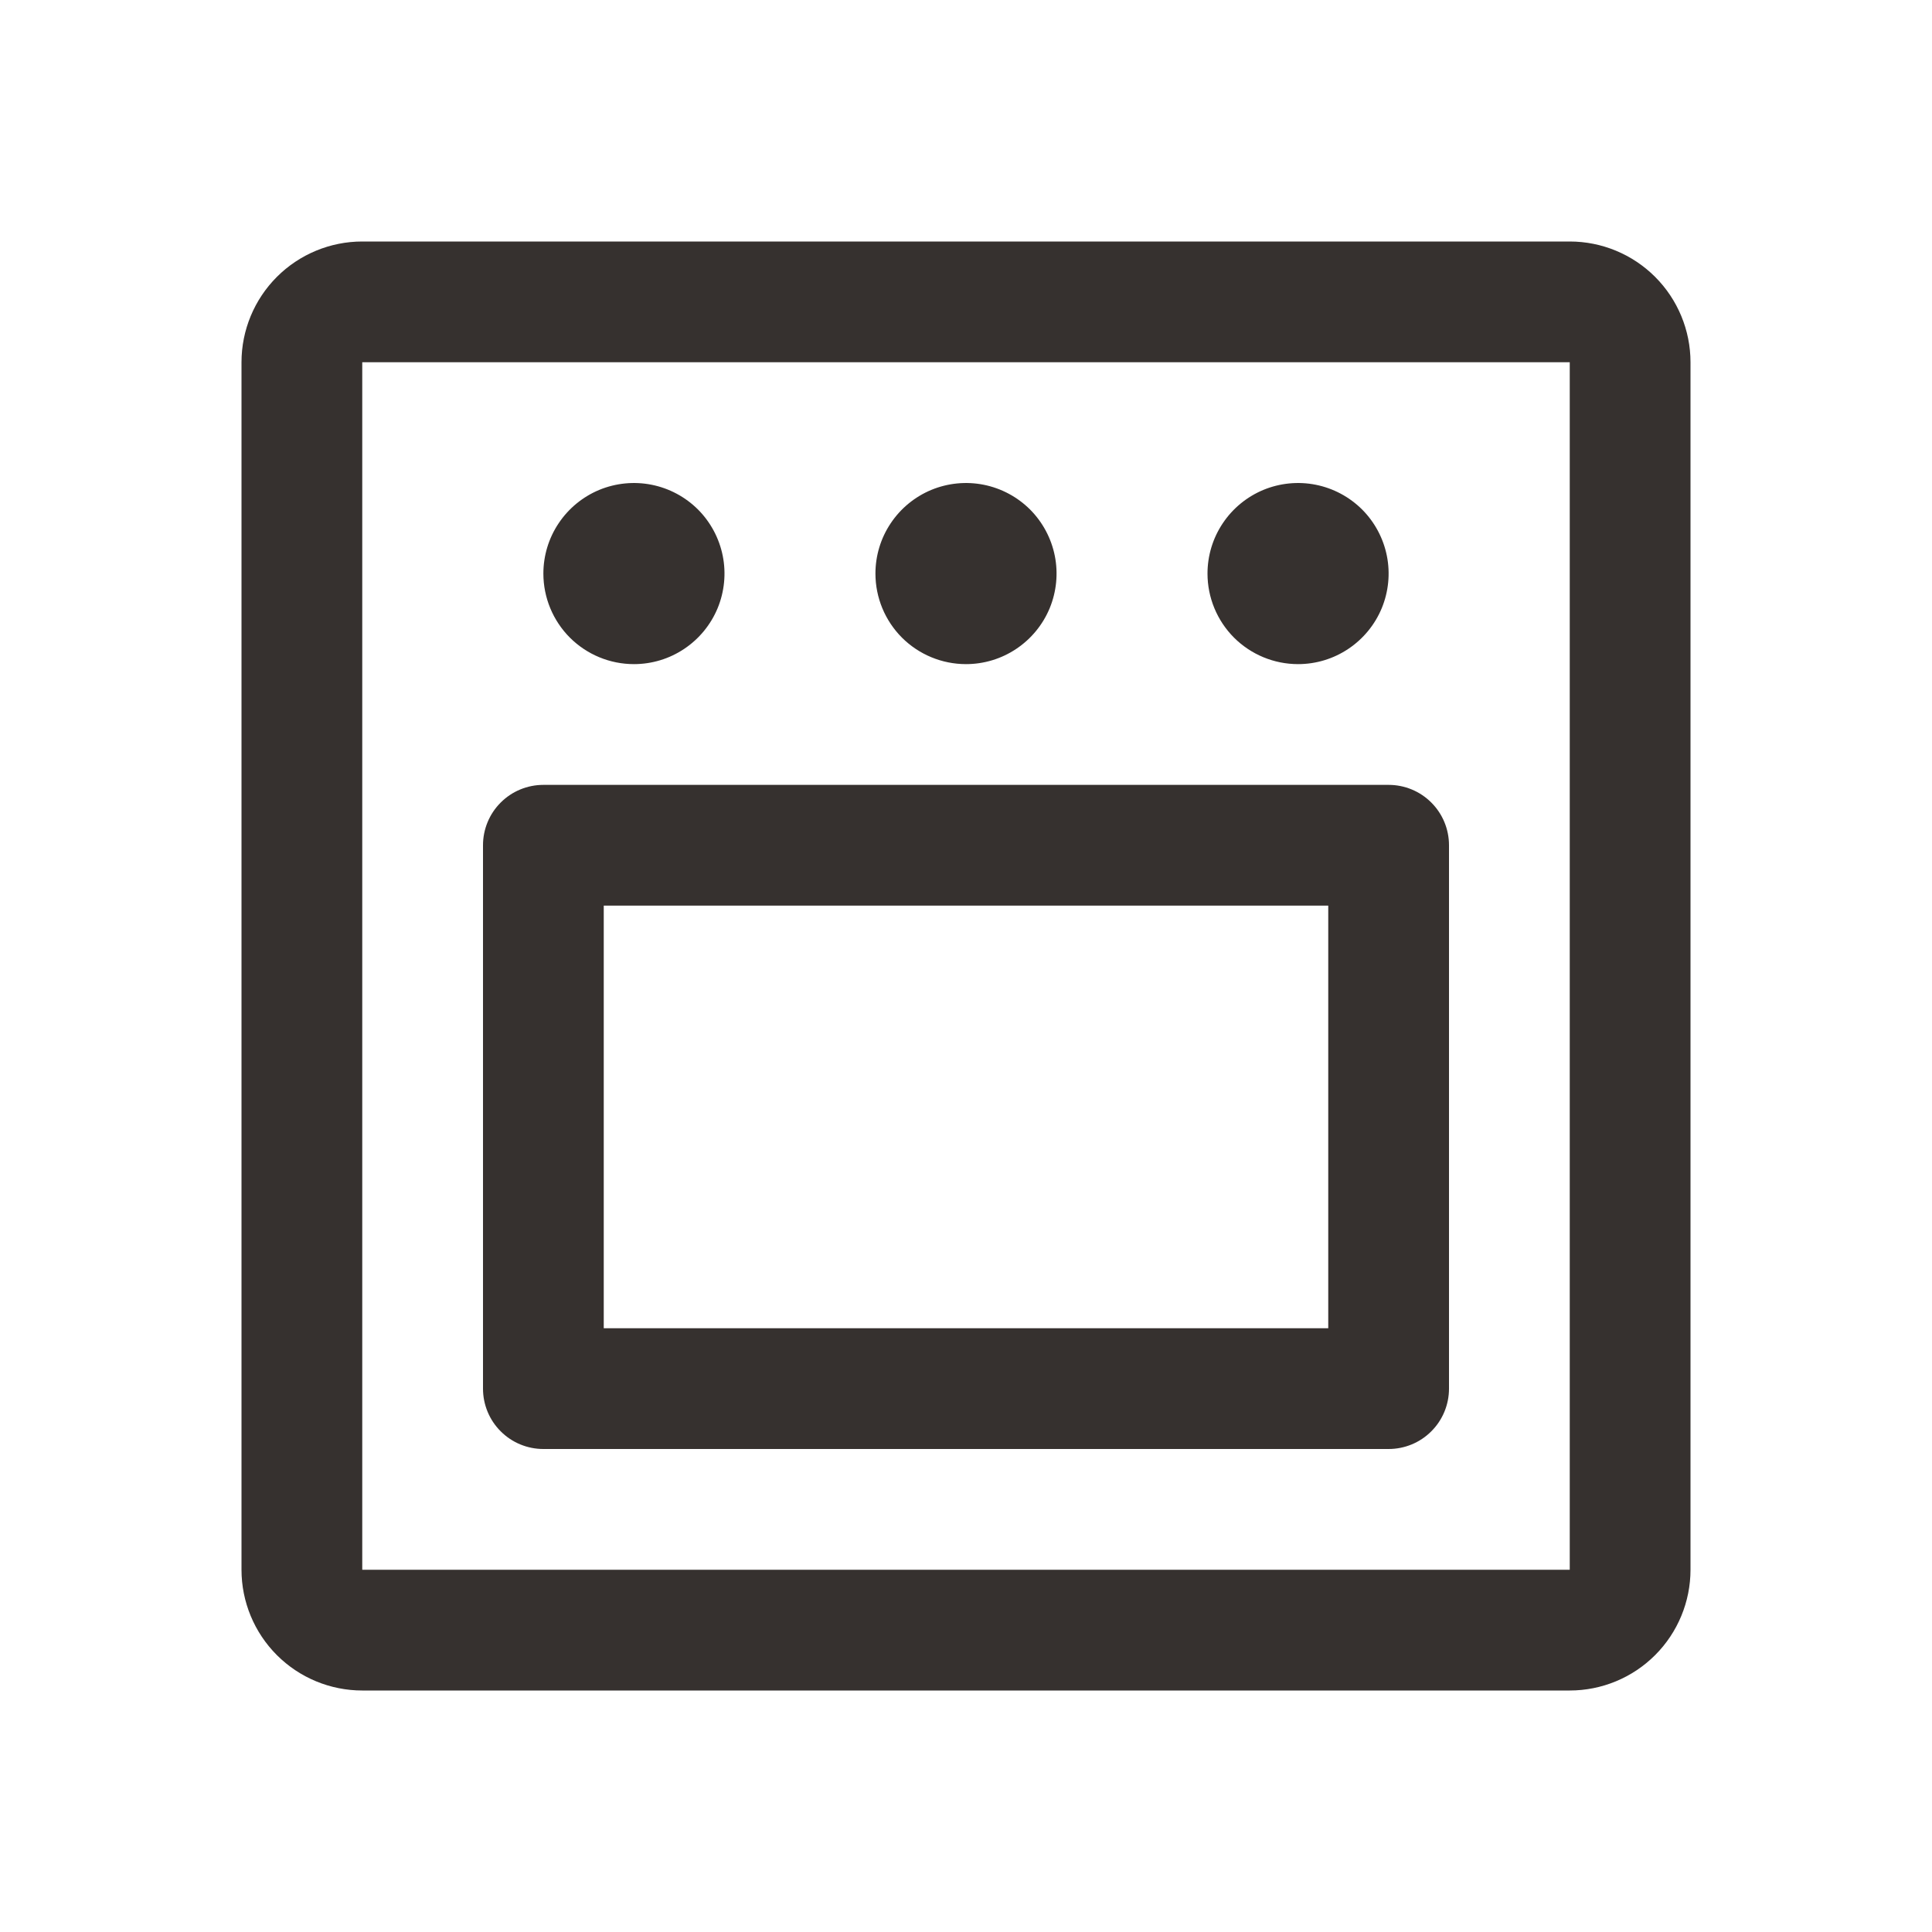 <svg width="32" height="32" viewBox="0 0 32 32" fill="none" xmlns="http://www.w3.org/2000/svg">
<path d="M26 4H6C5.47 4 4.961 4.211 4.586 4.586C4.211 4.961 4 5.47 4 6V26C4 26.53 4.211 27.039 4.586 27.414C4.961 27.789 5.47 28 6 28H26C26.53 28 27.039 27.789 27.414 27.414C27.789 27.039 28 26.53 28 26V6C28 5.47 27.789 4.961 27.414 4.586C27.039 4.211 26.53 4 26 4ZM26 26H6V6H26V26ZM9 9.5C9 9.203 9.088 8.913 9.253 8.667C9.418 8.42 9.652 8.228 9.926 8.114C10.2 8.001 10.502 7.971 10.793 8.029C11.084 8.087 11.351 8.23 11.561 8.439C11.77 8.649 11.913 8.916 11.971 9.207C12.029 9.498 11.999 9.8 11.886 10.074C11.772 10.348 11.58 10.582 11.333 10.747C11.087 10.912 10.797 11 10.5 11C10.102 11 9.721 10.842 9.439 10.561C9.158 10.279 9 9.898 9 9.5ZM14.5 9.5C14.5 9.203 14.588 8.913 14.753 8.667C14.918 8.42 15.152 8.228 15.426 8.114C15.7 8.001 16.002 7.971 16.293 8.029C16.584 8.087 16.851 8.23 17.061 8.439C17.27 8.649 17.413 8.916 17.471 9.207C17.529 9.498 17.499 9.8 17.386 10.074C17.272 10.348 17.08 10.582 16.833 10.747C16.587 10.912 16.297 11 16 11C15.602 11 15.221 10.842 14.939 10.561C14.658 10.279 14.5 9.898 14.5 9.5ZM20 9.5C20 9.203 20.088 8.913 20.253 8.667C20.418 8.42 20.652 8.228 20.926 8.114C21.2 8.001 21.502 7.971 21.793 8.029C22.084 8.087 22.351 8.23 22.561 8.439C22.77 8.649 22.913 8.916 22.971 9.207C23.029 9.498 22.999 9.8 22.886 10.074C22.772 10.348 22.58 10.582 22.333 10.747C22.087 10.912 21.797 11 21.5 11C21.102 11 20.721 10.842 20.439 10.561C20.158 10.279 20 9.898 20 9.5ZM23 13H9C8.735 13 8.48 13.105 8.293 13.293C8.105 13.48 8 13.735 8 14V23C8 23.265 8.105 23.52 8.293 23.707C8.48 23.895 8.735 24 9 24H23C23.265 24 23.52 23.895 23.707 23.707C23.895 23.52 24 23.265 24 23V14C24 13.735 23.895 13.48 23.707 13.293C23.52 13.105 23.265 13 23 13ZM22 22H10V15H22V22Z" fill="#36312F"/>
</svg>
